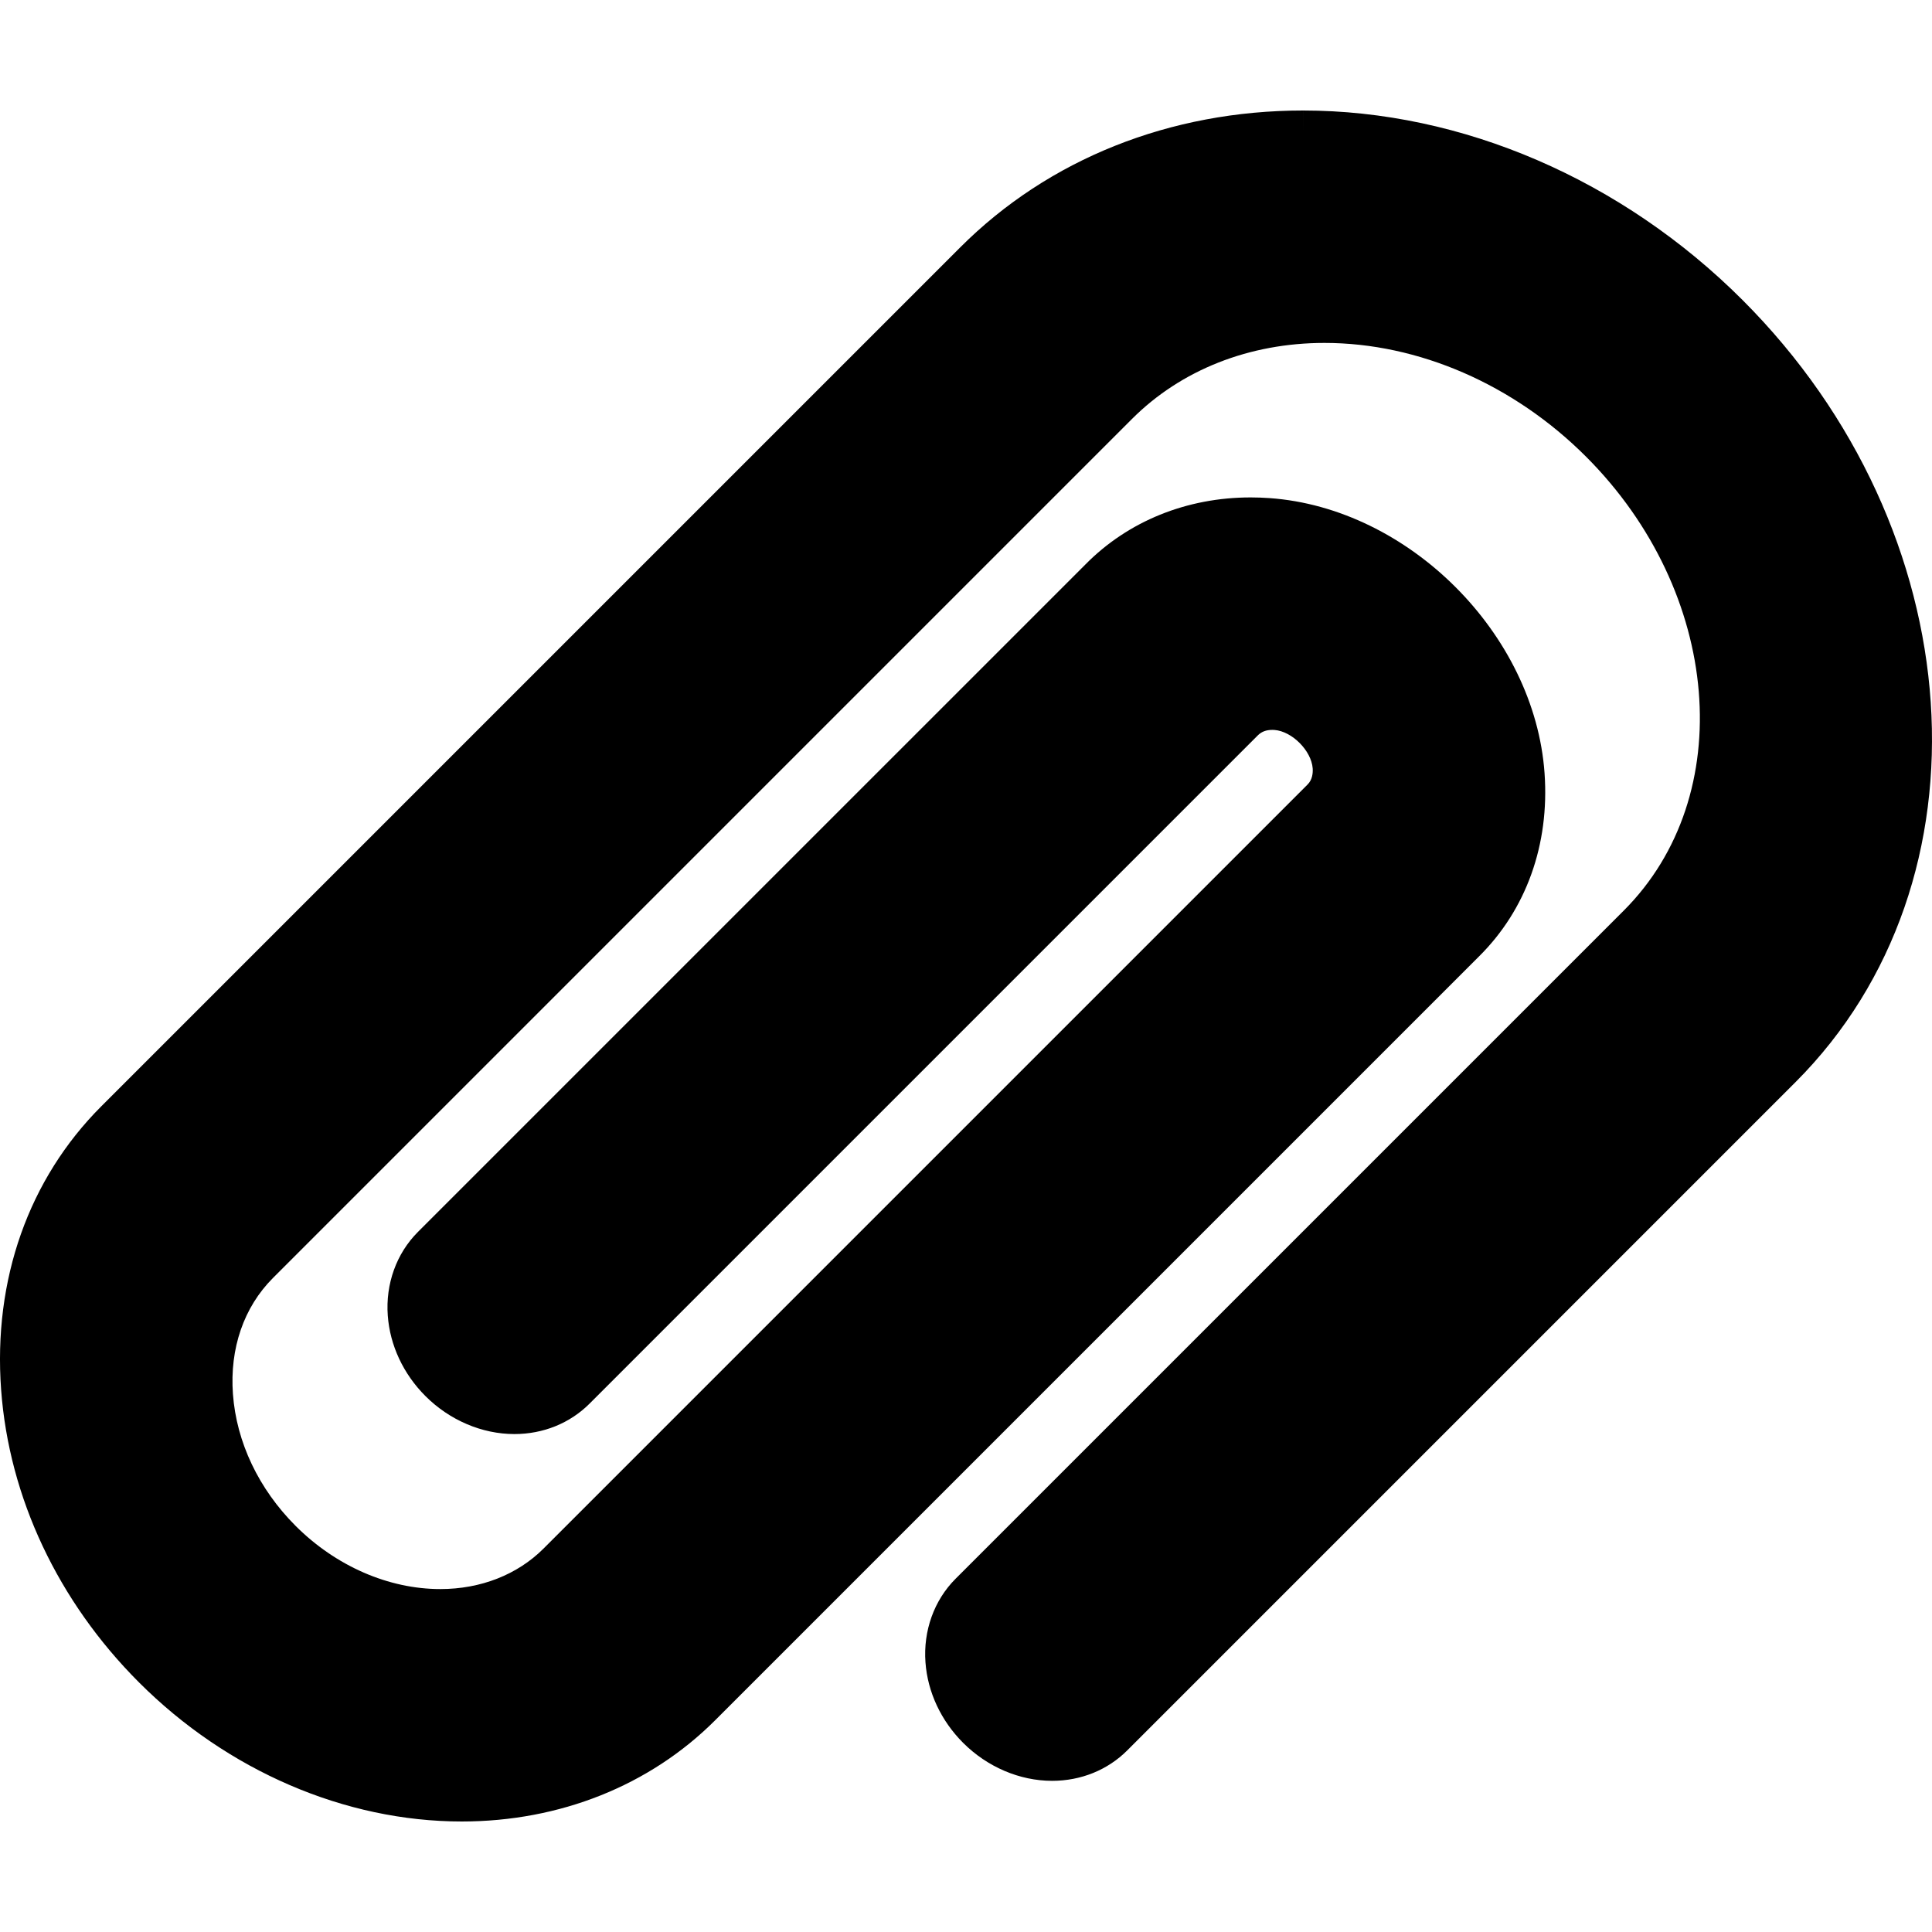 <?xml version="1.0" encoding="iso-8859-1"?>
<!-- Uploaded to: SVG Repo, www.svgrepo.com, Generator: SVG Repo Mixer Tools -->
<!DOCTYPE svg PUBLIC "-//W3C//DTD SVG 1.1//EN" "http://www.w3.org/Graphics/SVG/1.1/DTD/svg11.dtd">
<svg fill="#000000" version="1.1" id="Capa_1" xmlns="http://www.w3.org/2000/svg" xmlns:xlink="http://www.w3.org/1999/xlink" 
	 width="800px" height="800px" viewBox="0 0 547.352 547.352"
	 xml:space="preserve">
<g>
	<g>
		<path d="M39.398,476.654c25.031,25.031,58.351,39.389,91.417,39.389c27.806,0,53.308-10.189,71.809-28.689l216.348-216.349
			c13.414-13.262,20.043-31.732,18.613-51.953c-2.791-39.456-38.482-75.144-77.938-77.938c-1.777-0.125-3.57-0.19-5.328-0.19
			c-18.078,0-34.678,6.72-46.74,18.92L118.392,349.031c-6.08,6.08-9.189,14.719-8.531,23.697c0.618,8.436,4.41,16.533,10.67,22.793
			c6.839,6.84,16.025,10.76,25.202,10.76c8.17,0,15.731-3.061,21.292-8.621l189.304-189.303c1.062-1.071,2.398-1.573,4.131-1.573
			c0.201,0,0.404,0.006,0.605,0.021c4.967,0.364,10.465,5.863,10.832,10.891c0.09,1.304-0.084,3.216-1.453,4.569L153.992,438.717
			c-7.402,7.402-17.785,11.479-29.238,11.479c-14.685,0-29.627-6.523-41.001-17.895c-10.456-10.457-16.763-23.715-17.76-37.342
			c-0.949-12.949,3.079-24.633,11.343-32.898l243.389-243.392c13.875-13.874,33.229-21.515,54.498-21.515
			c26.627,0,53.637,11.741,74.107,32.213c38.406,38.406,43.205,96.099,10.699,128.605L270.725,447.275
			c-6.08,6.08-9.189,14.719-8.531,23.697c0.618,8.436,4.41,16.533,10.67,22.793c6.839,6.84,16.025,10.76,25.203,10.76
			c8.17,0,15.73-3.061,21.291-8.619L508.66,306.602c56.963-56.962,50.246-156.369-14.979-221.593
			c-34.127-34.128-79.51-53.7-124.51-53.7v6.12l0,0l-0.004-6.12c-37.635,0.003-72.105,13.755-97.076,38.725L28.703,313.422
			c-20.591,20.592-30.67,49.104-28.385,80.295C2.552,424.236,16.433,453.689,39.398,476.654z"/>
	</g>
</g>
</svg>